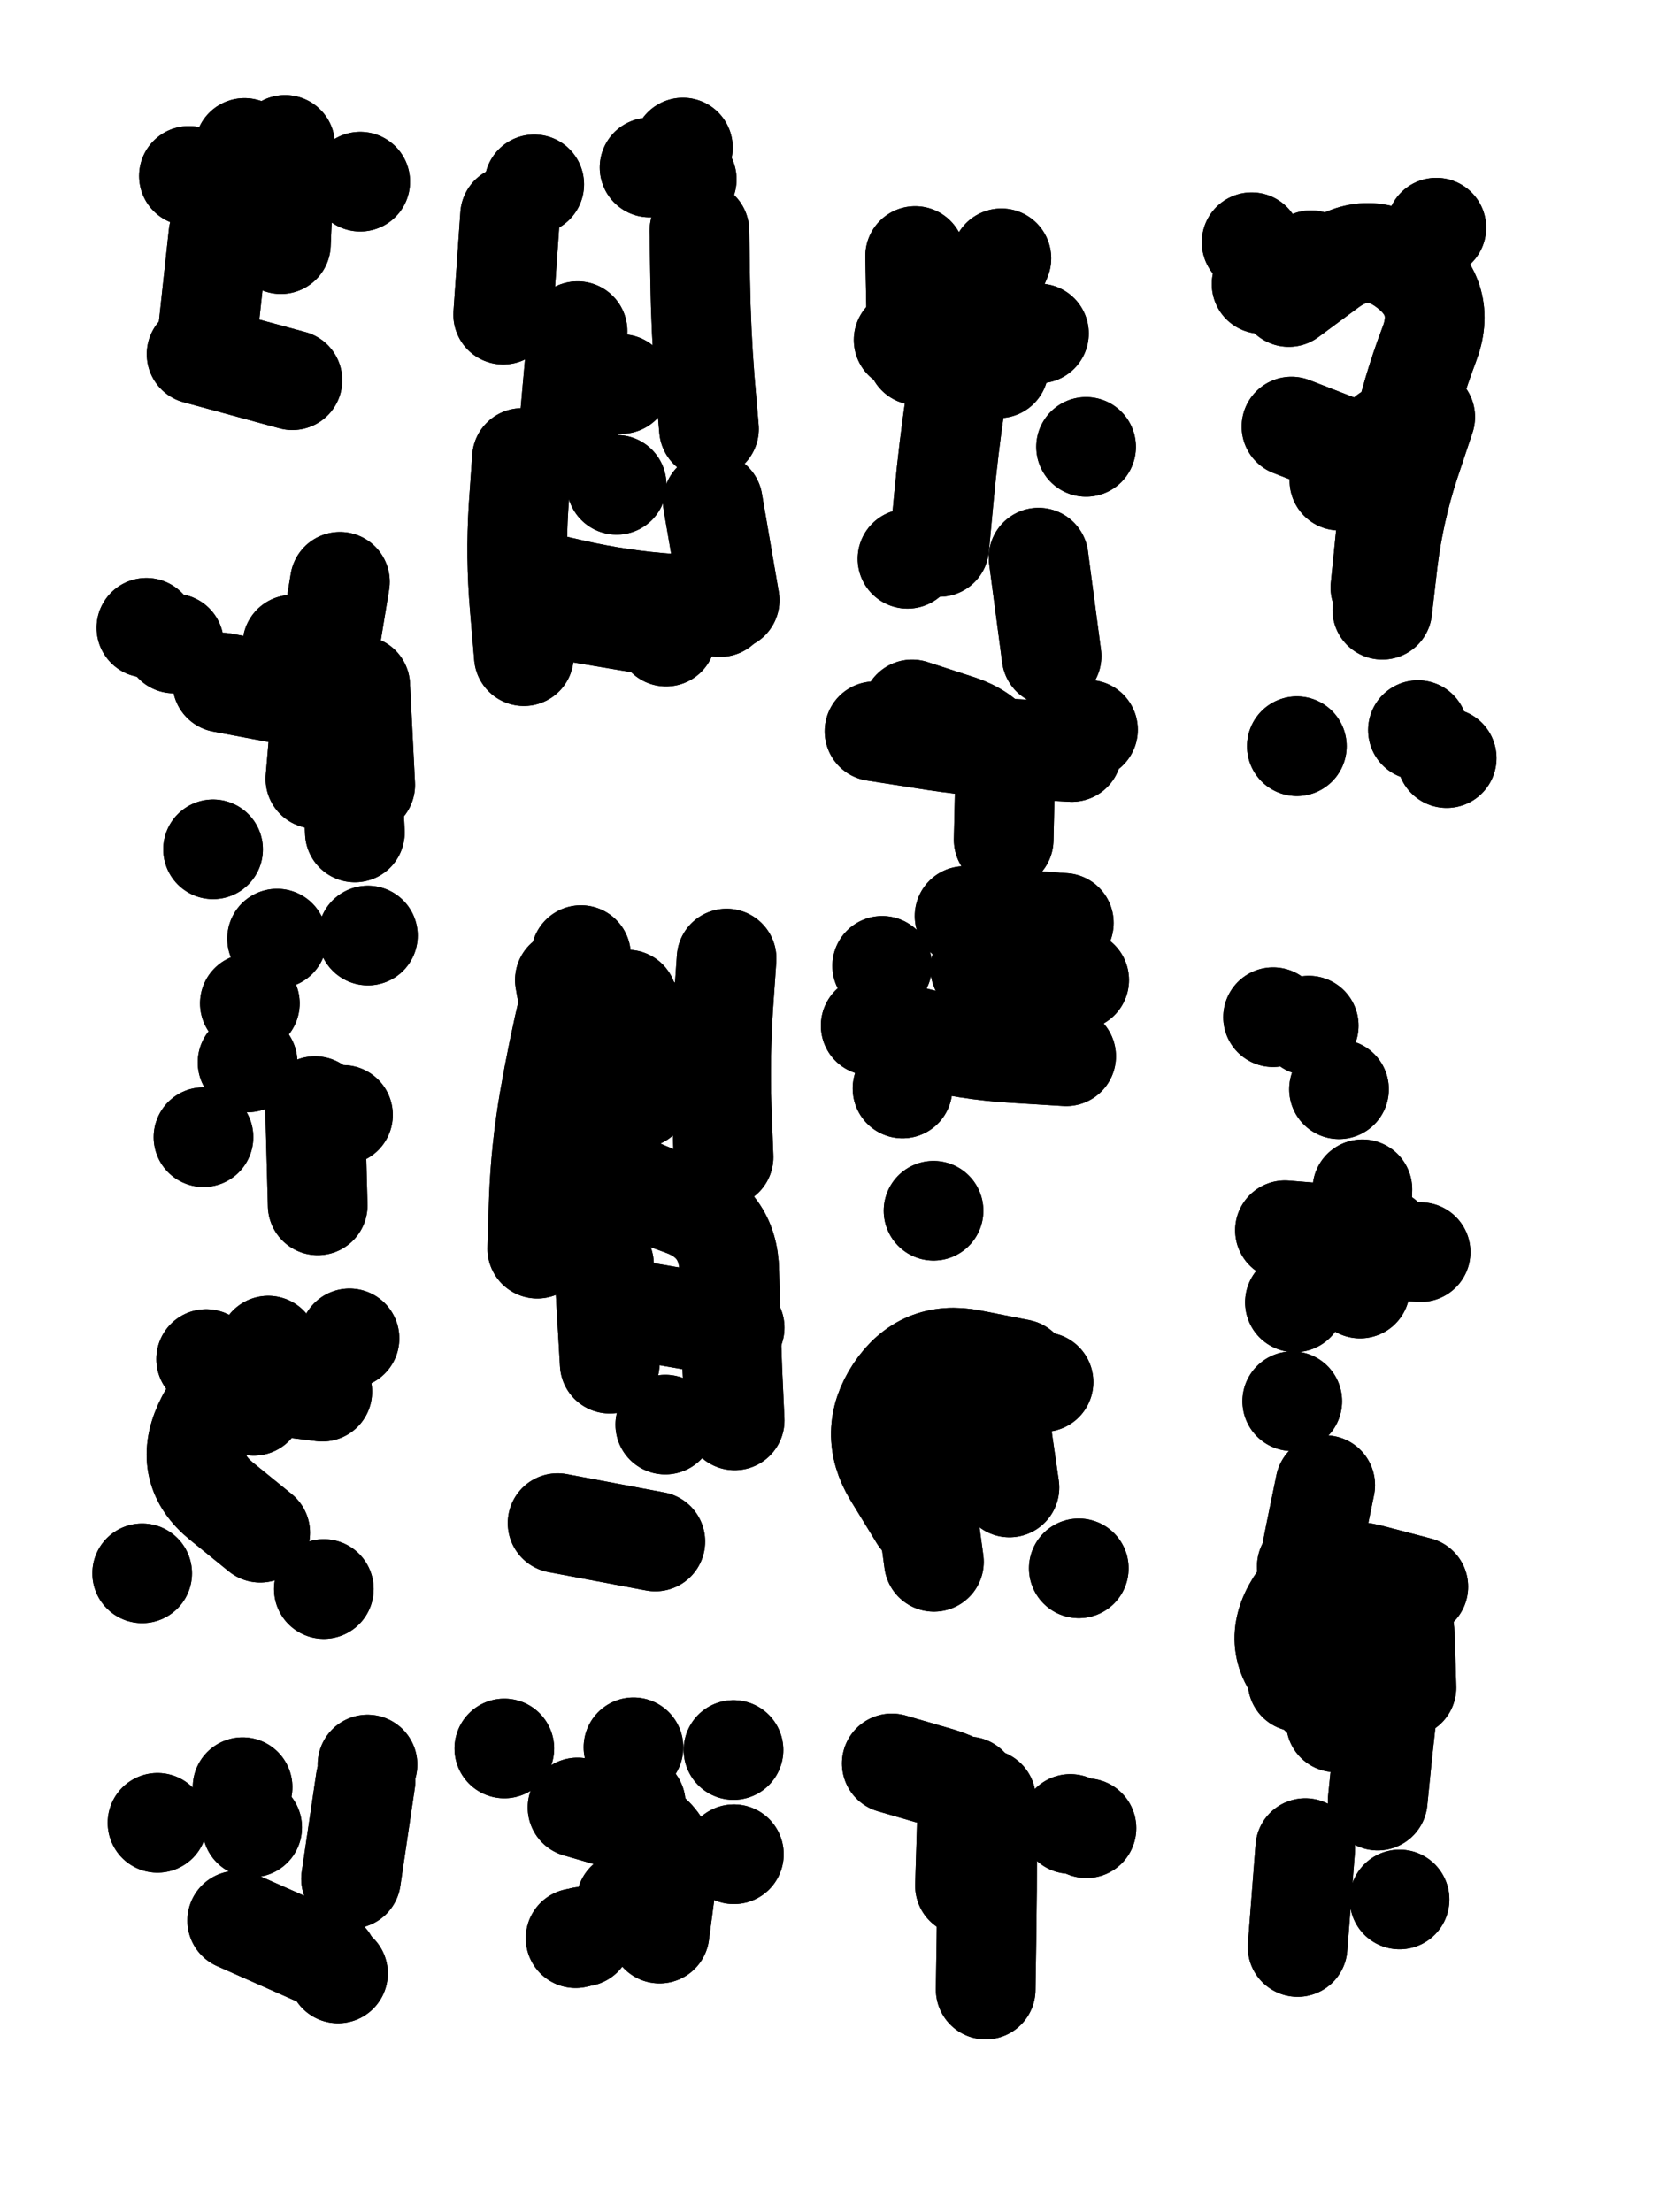 <svg xmlns="http://www.w3.org/2000/svg" viewBox="0 0 4329 5772"><title>Infinite Scribble #5</title><defs><filter id="piece_5_3_4_filter" x="-100" y="-100" width="4529" height="5972" filterUnits="userSpaceOnUse"><feTurbulence result="lineShape_distorted_turbulence" type="turbulence" baseFrequency="3846e-6" numOctaves="3"/><feGaussianBlur in="lineShape_distorted_turbulence" result="lineShape_distorted_turbulence_smoothed" stdDeviation="20800e-3"/><feDisplacementMap in="SourceGraphic" in2="lineShape_distorted_turbulence_smoothed" result="lineShape_distorted_results_shifted" scale="36400e-2" xChannelSelector="R" yChannelSelector="G"/><feOffset in="lineShape_distorted_results_shifted" result="lineShape_distorted" dx="-9100e-2" dy="-9100e-2"/><feGaussianBlur in="lineShape_distorted" result="lineShape_1" stdDeviation="13000e-3"/><feColorMatrix in="lineShape_1" result="lineShape" type="matrix" values="1 0 0 0 0  0 1 0 0 0  0 0 1 0 0  0 0 0 15600e-3 -7800e-3"/><feGaussianBlur in="lineShape" result="shrank_blurred" stdDeviation="13666e-3"/><feColorMatrix in="shrank_blurred" result="shrank" type="matrix" values="1 0 0 0 0 0 1 0 0 0 0 0 1 0 0 0 0 0 12099e-3 -7932e-3"/><feColorMatrix in="lineShape" result="border_filled" type="matrix" values="0.5 0 0 0 -0.15  0 0.5 0 0 -0.15  0 0 0.5 0 -0.15  0 0 0 1 0"/><feComposite in="border_filled" in2="shrank" result="border" operator="out"/><feColorMatrix in="lineShape" result="adjustedColor" type="matrix" values="0.95 0 0 0 -0.05  0 0.95 0 0 -0.05  0 0 0.95 0 -0.05  0 0 0 1 0"/><feMorphology in="lineShape" result="frost1_shrink" operator="erode" radius="26000e-3"/><feColorMatrix in="frost1_shrink" result="frost1" type="matrix" values="2 0 0 0 0.05  0 2 0 0 0.05  0 0 2 0 0.05  0 0 0 0.5 0"/><feMorphology in="lineShape" result="frost2_shrink" operator="erode" radius="78000e-3"/><feColorMatrix in="frost2_shrink" result="frost2" type="matrix" values="2 0 0 0 0.35  0 2 0 0 0.35  0 0 2 0 0.35  0 0 0 0.5 0"/><feMerge result="shapes_linestyle_colors"><feMergeNode in="frost1"/><feMergeNode in="frost2"/></feMerge><feTurbulence result="shapes_linestyle_linestyle_turbulence" type="turbulence" baseFrequency="115e-3" numOctaves="2"/><feDisplacementMap in="shapes_linestyle_colors" in2="shapes_linestyle_linestyle_turbulence" result="frost" scale="-173333e-3" xChannelSelector="R" yChannelSelector="G"/><feMerge result="shapes_linestyle"><feMergeNode in="adjustedColor"/><feMergeNode in="frost"/></feMerge><feComposite in="shapes_linestyle" in2="shrank" result="shapes_linestyle_cropped" operator="atop"/><feComposite in="border" in2="shapes_linestyle_cropped" result="shapes" operator="over"/></filter><filter id="piece_5_3_4_shadow" x="-100" y="-100" width="4529" height="5972" filterUnits="userSpaceOnUse"><feColorMatrix in="SourceGraphic" result="result_blackened" type="matrix" values="0 0 0 0 0  0 0 0 0 0  0 0 0 0 0  0 0 0 0.8 0"/><feGaussianBlur in="result_blackened" result="result_blurred" stdDeviation="78000e-3"/><feComposite in="SourceGraphic" in2="result_blurred" result="result" operator="over"/></filter><filter id="piece_5_3_4_overall" x="-100" y="-100" width="4529" height="5972" filterUnits="userSpaceOnUse"><feTurbulence result="background_back_bumps" type="fractalNoise" baseFrequency="21e-3" numOctaves="3"/><feDiffuseLighting in="background_back_bumps" result="background_back" surfaceScale="1" diffuseConstant="2" lighting-color="#555"><feDistantLight azimuth="225" elevation="20"/></feDiffuseLighting><feColorMatrix in="background_back" result="background_backdarkened" type="matrix" values="0.4 0 0 0 0  0 0.4 0 0 0  0 0 0.4 0 0  0 0 0 1 0"/><feMorphology in="SourceGraphic" result="background_glow_1_thicken" operator="dilate" radius="23000e-3"/><feColorMatrix in="background_glow_1_thicken" result="background_glow_1_thicken_colored" type="matrix" values="0 0 0 0 0  0 0 0 0 0  0 0 0 0 0  0 0 0 1 0"/><feGaussianBlur in="background_glow_1_thicken_colored" result="background_glow_1" stdDeviation="69000e-3"/><feMorphology in="SourceGraphic" result="background_glow_2_thicken" operator="dilate" radius="230000e-3"/><feColorMatrix in="background_glow_2_thicken" result="background_glow_2_thicken_colored" type="matrix" values="1.3 0 0 0 0  0 1.3 0 0 0  0 0 1.3 0 0  0 0 0 0.2 0"/><feGaussianBlur in="background_glow_2_thicken_colored" result="background_glow_2" stdDeviation="1150000e-3"/><feComposite in="background_glow_1" in2="background_glow_2" result="background_glow" operator="over"/><feBlend in="background_glow" in2="background_backdarkened" result="background" mode="normal"/></filter><clipPath id="piece_5_3_4_clip"><rect x="0" y="0" width="4329" height="5772"/></clipPath><g id="layer_5" filter="url(#piece_5_3_4_filter)" stroke-width="260" stroke-linecap="round" fill="none"><path d="M 825 646 L 584 550 M 854 1083 L 604 1015" stroke="hsl(254,100%,56%)"/><path d="M 1404 912 L 1422 653 M 1458 1803 Q 1458 1803 1447 1674 Q 1436 1545 1444 1415 L 1453 1286 M 1995 1657 L 1951 1401" stroke="hsl(298,100%,56%)"/><path d="M 2697 1052 L 2449 978 M 2888 2053 Q 2888 2053 2758 2046 Q 2629 2040 2501 2019 L 2373 1999 M 2459 1549 L 2459 1549 M 2873 2847 Q 2873 2847 2743 2839 Q 2614 2832 2488 2799 L 2363 2767 M 2527 3250 L 2527 3250" stroke="hsl(270,100%,59%)"/><path d="M 3693 1624 Q 3693 1624 3706 1495 Q 3720 1366 3747 1239 Q 3774 1112 3820 991 Q 3867 870 3764 791 Q 3662 712 3558 789 L 3454 866 M 3866 2069 L 3866 2069" stroke="hsl(229,100%,58%)"/><path d="M 473 1729 L 473 1729 M 914 2123 Q 914 2123 925 1994 Q 937 1865 957 1737 L 978 1609 M 1051 2532 L 1051 2532 M 920 3236 L 913 2977" stroke="hsl(280,100%,55%)"/><path d="M 1493 3349 Q 1493 3349 1497 3219 Q 1502 3090 1524 2962 Q 1546 2835 1576 2709 L 1607 2583 M 1827 3808 L 1827 3808 M 1979 3110 Q 1979 3110 1974 2980 Q 1970 2851 1978 2721 L 1987 2592" stroke="hsl(3,100%,51%)"/><path d="M 3702 3322 L 3444 3301 M 3792 4231 Q 3792 4231 3666 4198 Q 3541 4166 3472 4275 Q 3403 4385 3495 4475 L 3588 4565 M 3413 2745 L 3413 2745 M 3743 5047 L 3743 5047 M 3463 3747 L 3463 3747" stroke="hsl(273,100%,59%)"/><path d="M 753 3759 L 753 3759 M 462 4196 L 462 4196 M 936 4237 L 936 4237" stroke="hsl(320,100%,52%)"/><path d="M 2752 3663 Q 2752 3663 2625 3638 Q 2498 3613 2426 3721 Q 2355 3829 2422 3939 L 2490 4050" stroke="hsl(320,100%,55%)"/><path d="M 502 4847 L 502 4847 M 1007 4993 L 1045 4736" stroke="hsl(0,100%,50%)"/><path d="M 1750 4797 L 1750 4797 M 1593 5148 L 1593 5148 M 1407 4653 L 1407 4653" stroke="hsl(21,100%,52%)"/><path d="M 2663 5282 Q 2663 5282 2665 5152 Q 2667 5023 2667 4893 Q 2667 4764 2542 4728 L 2418 4692" stroke="hsl(0,100%,53%)"/></g><g id="layer_4" filter="url(#piece_5_3_4_filter)" stroke-width="260" stroke-linecap="round" fill="none"><path d="M 633 961 L 661 703" stroke="hsl(273,100%,57%)"/><path d="M 1485 572 L 1485 572 M 1970 1675 Q 1970 1675 1840 1666 Q 1711 1657 1584 1628 L 1458 1599 M 1941 1210 Q 1941 1210 1930 1081 Q 1920 952 1918 822 L 1916 693" stroke="hsl(339,100%,53%)"/><path d="M 2393 2611 L 2393 2611 M 2813 2793 L 2813 2793 M 2542 1518 Q 2542 1518 2554 1389 Q 2566 1260 2585 1132 Q 2605 1004 2654 884 L 2704 765 M 2537 2001 L 2537 2001" stroke="hsl(294,100%,60%)"/><path d="M 3839 685 L 3839 685 M 3383 832 L 3383 832 M 3698 1682 Q 3698 1682 3713 1553 Q 3729 1425 3769 1302 L 3810 1179" stroke="hsl(250,100%,63%)"/><path d="M 743 2709 L 743 2709 M 545 1770 L 545 1770 M 1044 2139 L 1031 1880" stroke="hsl(307,100%,56%)"/><path d="M 1761 2956 L 1728 2699 M 1801 4113 L 1546 4065 M 1682 3649 L 1667 3390" stroke="hsl(17,100%,54%)"/><path d="M 3506 2767 L 3506 2767 M 3640 3453 L 3646 3194 M 3761 4494 Q 3761 4494 3757 4364 Q 3754 4235 3627 4206 L 3501 4178 M 3477 5171 L 3497 4913" stroke="hsl(297,100%,61%)"/><path d="M 932 3722 Q 932 3722 803 3706 Q 675 3691 622 3809 Q 569 3927 669 4008 L 770 4090" stroke="hsl(0,100%,52%)"/><path d="M 2686 3776 L 2686 3776 M 2906 4183 L 2906 4183" stroke="hsl(0,100%,55%)"/><path d="M 1050 4695 L 1050 4695 M 973 5240 L 973 5240" stroke="hsl(12,100%,52%)"/><path d="M 1744 4650 L 1744 4650 M 1725 5053 L 1725 5053" stroke="hsl(35,100%,54%)"/><path d="M 2664 4785 L 2664 4785" stroke="hsl(12,100%,55%)"/></g><g id="layer_3" filter="url(#piece_5_3_4_filter)" stroke-width="260" stroke-linecap="round" fill="none"><path d="M 1031 565 L 1031 565" stroke="hsl(297,100%,59%)"/><path d="M 1786 528 L 1786 528 M 1712 1093 L 1712 1093 M 1786 1721 L 1530 1678" stroke="hsl(6,100%,55%)"/><path d="M 2710 2282 Q 2710 2282 2713 2152 Q 2717 2023 2594 1982 L 2471 1942 M 2484 1018 L 2479 759 M 2446 2931 L 2446 2931" stroke="hsl(330,100%,58%)"/><path d="M 3475 2038 L 3475 2038 M 3357 723 L 3357 723 M 3703 1298 L 3461 1204" stroke="hsl(268,100%,64%)"/><path d="M 926 1920 L 671 1872 M 814 2540 L 814 2540 M 622 3058 L 622 3058" stroke="hsl(348,100%,54%)"/><path d="M 2008 3797 Q 2008 3797 2002 3667 Q 1997 3538 1994 3408 Q 1992 3279 1869 3236 Q 1747 3193 1633 3130 L 1520 3068" stroke="hsl(30,100%,57%)"/><path d="M 3470 3489 L 3470 3489 M 3477 4479 Q 3477 4479 3487 4349 Q 3497 4220 3523 4093 L 3549 3966 M 3585 2933 L 3585 2933" stroke="hsl(333,100%,59%)"/><path d="M 629 3637 L 629 3637" stroke="hsl(14,100%,54%)"/><path d="M 2814 3697 L 2557 3666" stroke="hsl(14,100%,57%)"/><path d="M 947 5207 L 710 5102" stroke="hsl(26,100%,55%)"/><path d="M 1611 5144 L 1611 5144 M 2005 4657 L 2005 4657" stroke="hsl(48,100%,54%)"/><path d="M 2609 5011 L 2617 4752" stroke="hsl(26,100%,58%)"/></g><g id="layer_2" filter="url(#piece_5_3_4_filter)" stroke-width="260" stroke-linecap="round" fill="none"><path d="M 729 477 L 729 477" stroke="hsl(333,100%,56%)"/><path d="M 1575 1213 L 1598 955 M 1873 476 L 1873 476 M 1829 1752 L 1829 1752" stroke="hsl(20,100%,58%)"/><path d="M 2835 1803 L 2801 1546 M 2867 2499 L 2608 2481 M 2802 961 L 2545 926" stroke="hsl(4,100%,59%)"/><path d="M 3586 1345 L 3586 1345 M 3512 770 L 3512 770 M 3791 1996 L 3791 1996" stroke="hsl(292,100%,65%)"/><path d="M 854 1773 L 854 1773 M 647 2307 L 647 2307 M 986 3000 L 986 3000" stroke="hsl(10,100%,56%)"/><path d="M 2008 3555 L 1753 3511 M 1610 2903 L 1565 2648" stroke="hsl(43,100%,57%)"/><path d="M 3543 3416 L 3543 3416 M 3686 4789 Q 3686 4789 3699 4660 Q 3713 4531 3728 4402 Q 3743 4273 3626 4217 L 3509 4162" stroke="hsl(6,100%,61%)"/><path d="M 1003 3583 L 1003 3583" stroke="hsl(27,100%,57%)"/><path d="M 2528 4166 L 2493 3909" stroke="hsl(27,100%,60%)"/><path d="M 724 4754 L 724 4754" stroke="hsl(39,100%,56%)"/><path d="M 1812 5136 Q 1812 5136 1829 5007 Q 1847 4879 1722 4843 L 1598 4807" stroke="hsl(64,100%,55%)"/><path d="M 2884 4850 L 2884 4850" stroke="hsl(39,100%,59%)"/></g><g id="layer_1" filter="url(#piece_5_3_4_filter)" stroke-width="260" stroke-linecap="round" fill="none"><path d="M 824 728 L 835 469" stroke="hsl(6,100%,58%)"/><path d="M 1700 1356 L 1700 1356 M 1883 559 L 1883 559" stroke="hsl(33,100%,61%)"/><path d="M 2907 2648 L 2649 2618 M 2925 1257 L 2925 1257 M 2930 1995 L 2930 1995" stroke="hsl(18,100%,63%)"/><path d="M 3719 1484 L 3711 1225" stroke="hsl(325,100%,65%)"/><path d="M 1017 2263 L 1004 2004 M 737 2863 L 737 2863" stroke="hsl(24,100%,59%)"/><path d="M 1721 3554 L 1721 3554 M 1757 2744 L 1757 2744" stroke="hsl(57,100%,58%)"/><path d="M 3798 3358 L 3539 3340 M 3577 4585 L 3577 4585" stroke="hsl(19,100%,65%)"/><path d="M 791 3602 L 791 3602" stroke="hsl(41,100%,58%)"/><path d="M 2725 3972 L 2688 3715" stroke="hsl(41,100%,62%)"/><path d="M 749 4859 L 749 4859" stroke="hsl(53,100%,56%)"/><path d="M 2006 4929 L 2006 4929" stroke="hsl(95,100%,58%)"/><path d="M 2926 4861 L 2926 4861" stroke="hsl(53,100%,60%)"/></g></defs><g filter="url(#piece_5_3_4_overall)" clip-path="url(#piece_5_3_4_clip)"><use href="#layer_5"/><use href="#layer_4"/><use href="#layer_3"/><use href="#layer_2"/><use href="#layer_1"/></g><g clip-path="url(#piece_5_3_4_clip)"><use href="#layer_5" filter="url(#piece_5_3_4_shadow)"/><use href="#layer_4" filter="url(#piece_5_3_4_shadow)"/><use href="#layer_3" filter="url(#piece_5_3_4_shadow)"/><use href="#layer_2" filter="url(#piece_5_3_4_shadow)"/><use href="#layer_1" filter="url(#piece_5_3_4_shadow)"/></g></svg>